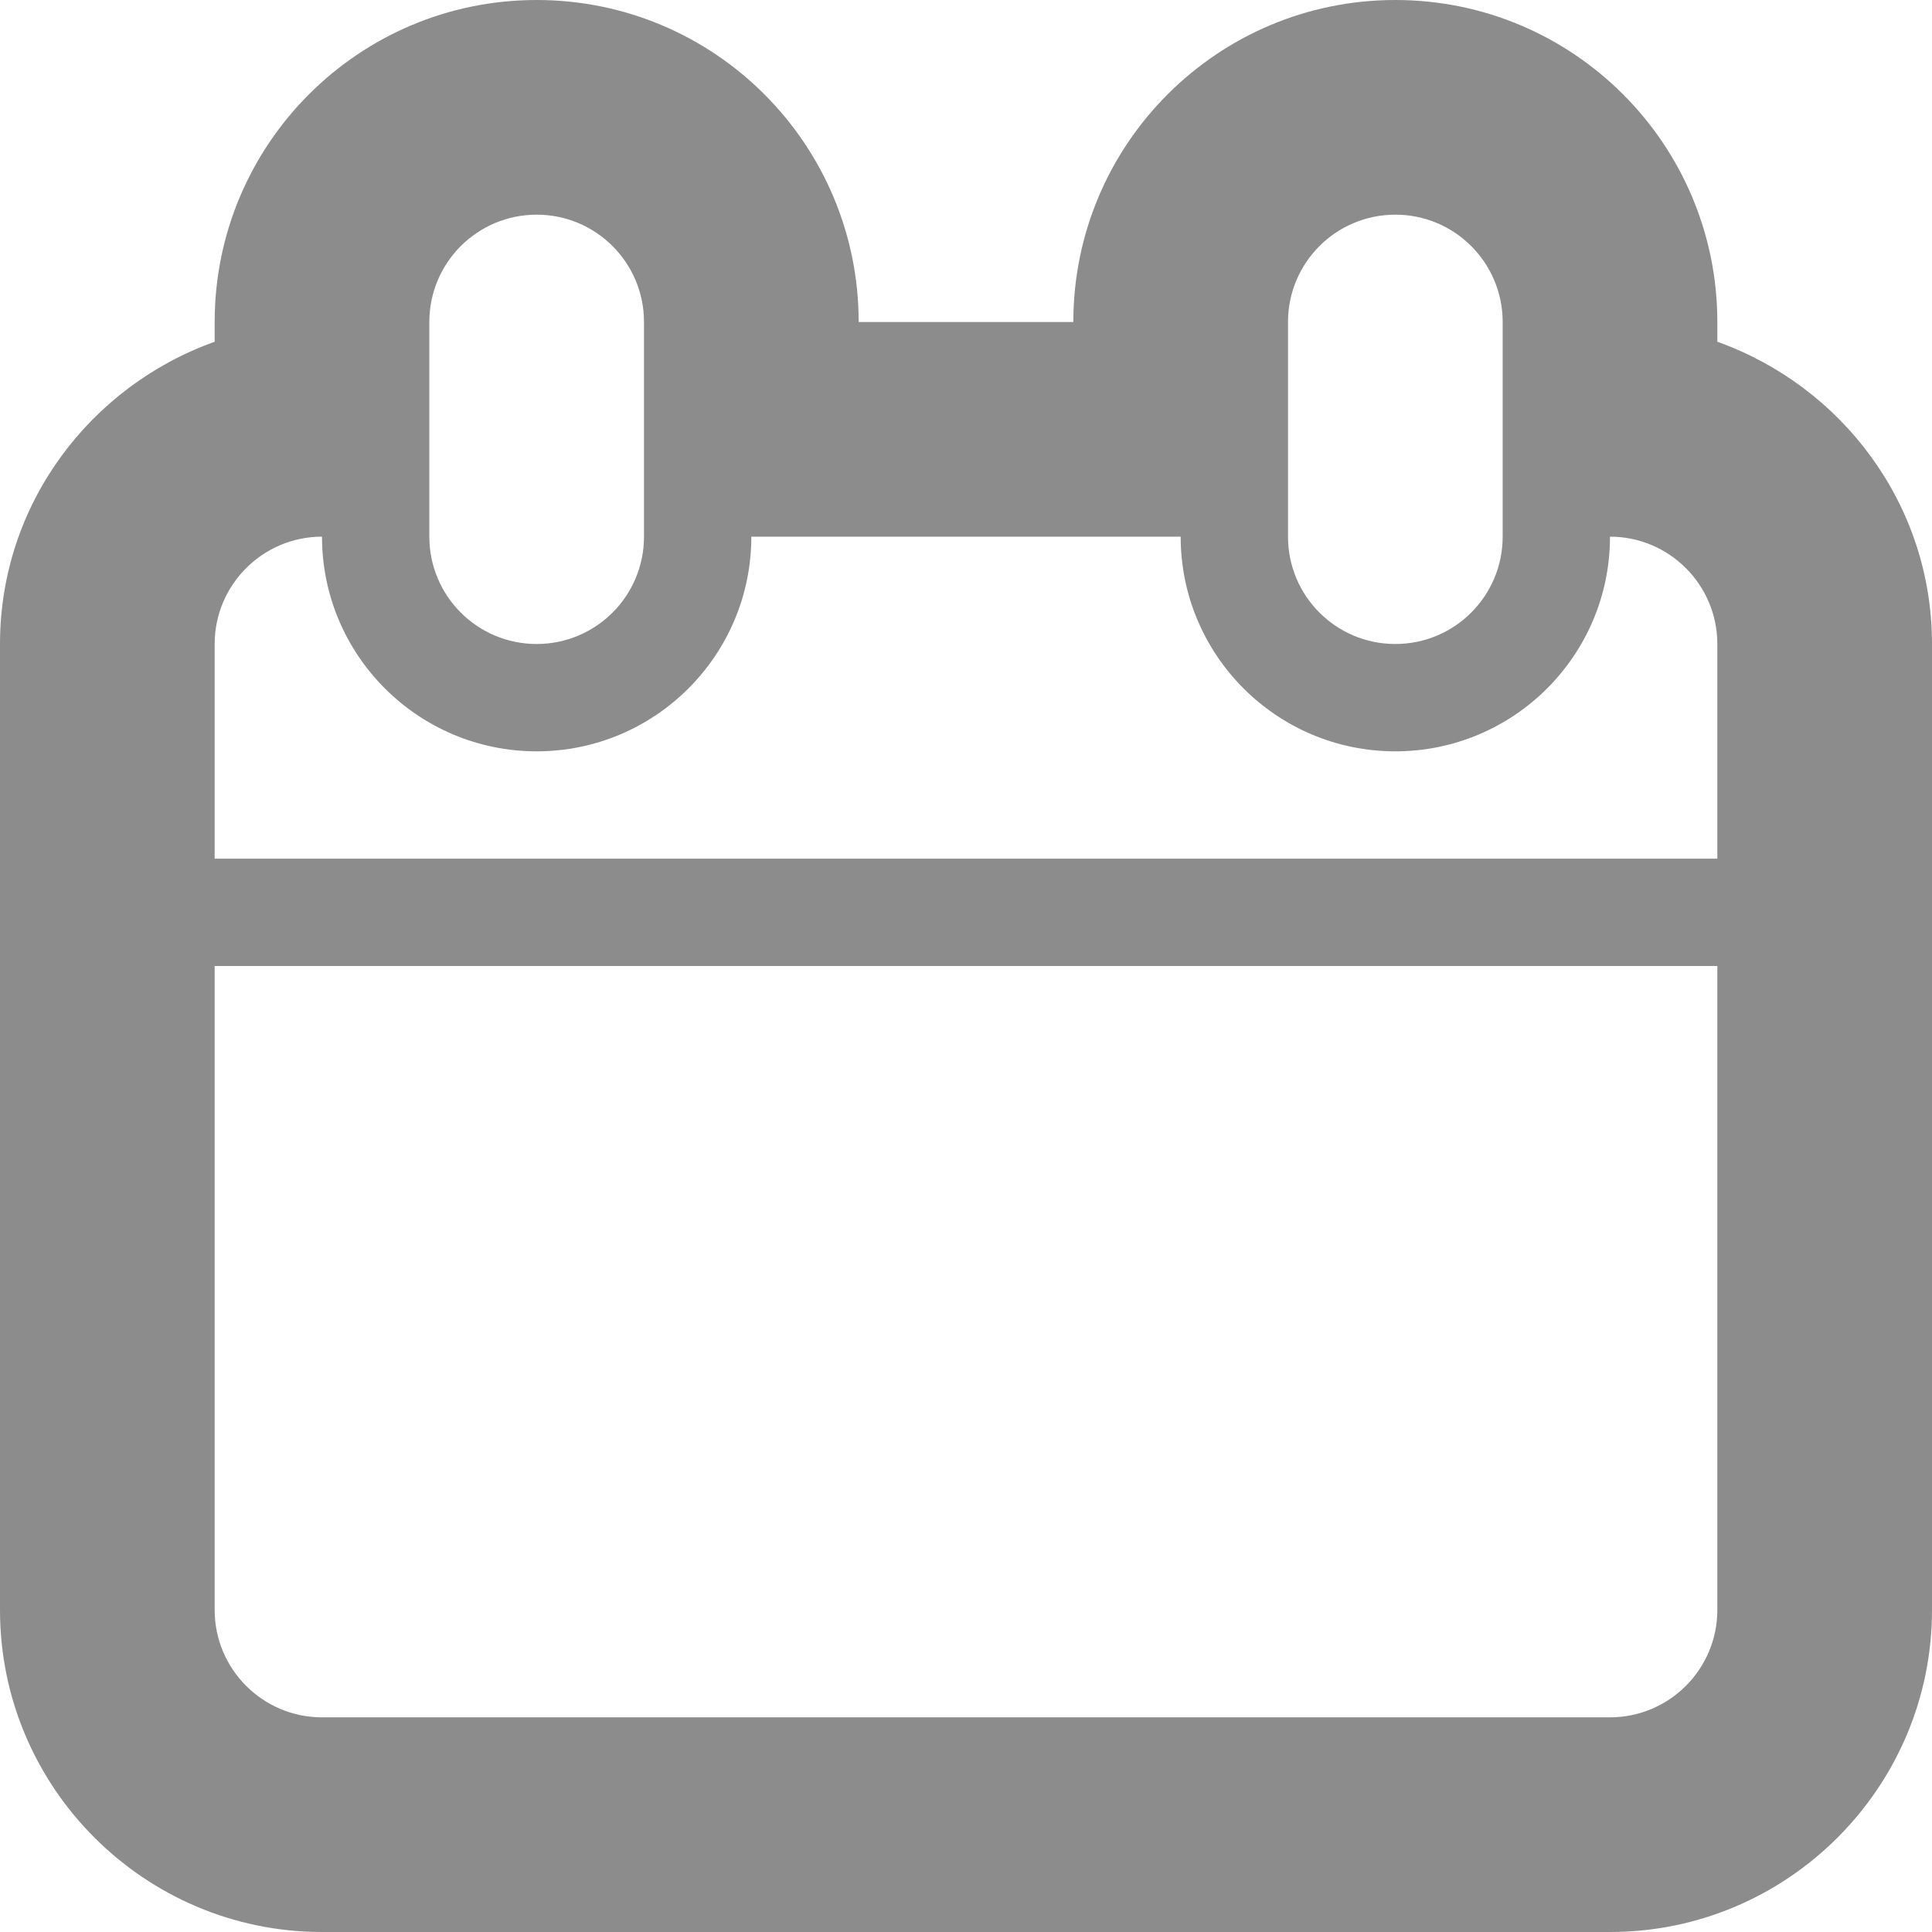 <svg width="18" height="18" viewBox="0 0 18 18" fill="none" xmlns="http://www.w3.org/2000/svg">
<path d="M16 3.184V3C16 1.343 14.657 0 13 0C11.343 0 10 1.343 10 3H8C8 1.343 6.657 0 5 0C3.343 0 2 1.343 2 3V3.184C0.839 3.599 0 4.698 0 6V15C0 16.654 1.346 18 3 18H15C16.654 18 18 16.654 18 15V6C18 4.698 17.161 3.599 16 3.184ZM12 3C12 2.448 12.447 2 13 2C13.553 2 14 2.448 14 3V5C14 5.552 13.553 6 13 6C12.447 6 12 5.552 12 5V3ZM4 3C4 2.448 4.447 2 5 2C5.553 2 6 2.448 6 3V5C6 5.552 5.553 6 5 6C4.447 6 4 5.552 4 5V3ZM16 15C16 15.551 15.552 16 15 16H3C2.448 16 2 15.551 2 15V9H16V15ZM16 8H2V6C2 5.449 2.448 5 3 5C3 6.104 3.896 7 5 7C6.104 7 7 6.104 7 5H11C11 6.104 11.896 7 13 7C14.104 7 15 6.104 15 5C15.552 5 16 5.449 16 6V8Z" fill="black" fill-opacity="0.45"/>
</svg>
